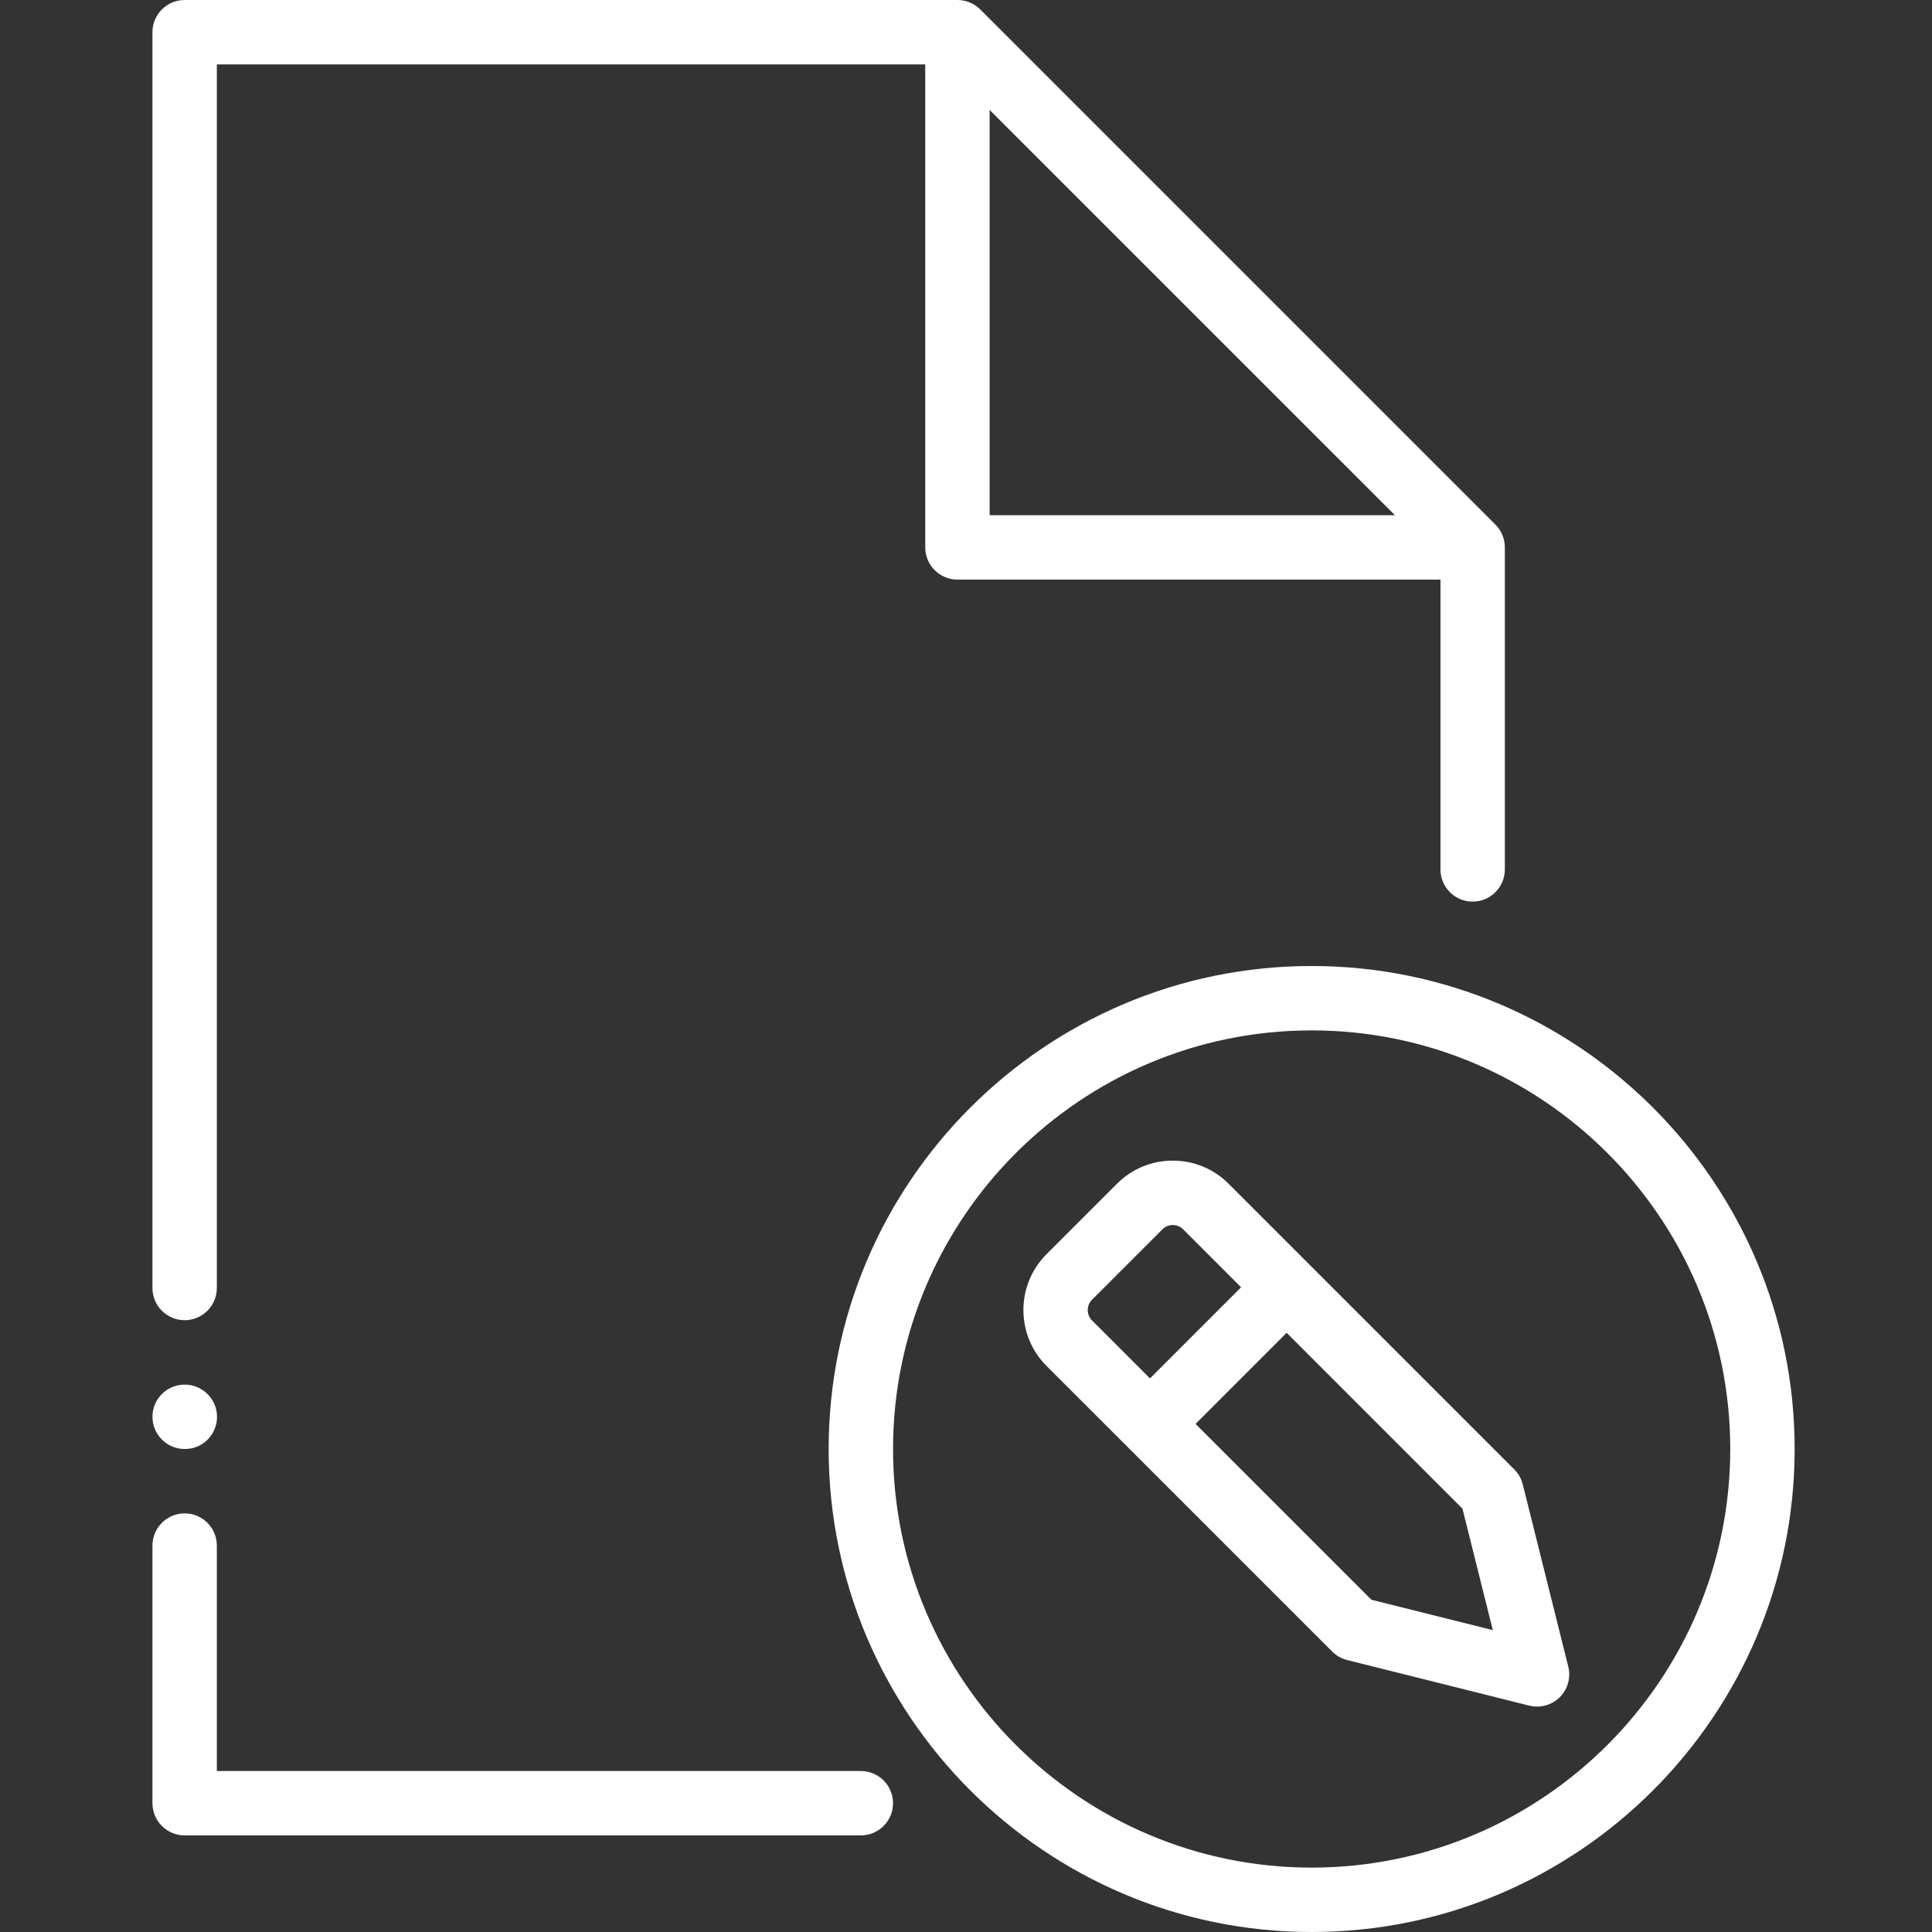 <?xml version="1.0" encoding="UTF-8"?>
<svg width="64px" height="64px" viewBox="0 0 64 64" version="1.1" xmlns="http://www.w3.org/2000/svg" xmlns:xlink="http://www.w3.org/1999/xlink">
    <rect x="0" y="0" width="64" height="64" fill="#333333" stroke="none"/>
    <!-- Generator: Sketch 40.1 (33804) - http://www.bohemiancoding.com/sketch -->
    <title>edms-and-ecm-integration</title>
    <desc>Created with Sketch.</desc>
    <defs></defs>
    <g id="Page-1" stroke="none" stroke-width="1" fill="none" fill-rule="evenodd">
        <g id="A4-Landscape" transform="translate(-1121, -750)" fill="#FFFFFF">
            <g id="file-files-and-folders-svgrepo-com" transform="translate(1126, 750)">
                <path d="M46.951,55.209 L45.444,49.173 C45.397,48.986 45.3,48.814 45.164,48.677 L35.701,39.214 C35.207,38.72 34.549,38.447 33.851,38.447 C33.152,38.447 32.495,38.719 32,39.214 L29.667,41.547 C28.648,42.566 28.646,44.226 29.667,45.248 L32.343,47.922 L39.131,54.71 C39.267,54.847 39.439,54.944 39.626,54.991 L45.658,56.501 C46.021,56.592 46.405,56.485 46.671,56.221 C46.874,56.019 46.983,55.746 46.983,55.467 C46.983,55.38 46.973,55.294 46.951,55.209 L46.951,55.209 Z M31.174,43.74 C30.985,43.549 30.986,43.243 31.174,43.055 L33.507,40.722 C33.631,40.599 33.775,40.58 33.849,40.58 C33.925,40.58 34.069,40.6 34.192,40.722 L36.113,42.643 L33.095,45.661 L31.174,43.74 L31.174,43.74 Z M40.43,52.994 L34.605,47.169 L37.622,44.151 L43.446,49.977 L44.451,54 L40.43,52.994 L40.43,52.994 Z" id="Shape"></path>
                <path d="M38.45,32 C29.628,32 22.45,39.178 22.45,48 C22.45,56.822 29.628,64 38.45,64 C47.272,64 54.45,56.822 54.45,48 C54.45,39.178 47.272,32 38.45,32 L38.45,32 Z M38.45,61.867 C30.804,61.867 24.583,55.646 24.583,48 C24.583,40.354 30.804,34.133 38.45,34.133 C46.096,34.133 52.317,40.354 52.317,48 C52.317,55.646 46.096,61.867 38.45,61.867 L38.45,61.867 Z" id="Shape"></path>
                <path d="M23.517,58.667 L2.183,58.667 L2.183,51.2 C2.183,50.611 1.706,50.133 1.117,50.133 C0.528,50.133 0.05,50.611 0.05,51.2 L0.05,59.733 C0.05,60.322 0.528,60.8 1.117,60.8 L23.517,60.8 C24.105,60.8 24.583,60.322 24.583,59.733 C24.583,59.145 24.105,58.667 23.517,58.667 L23.517,58.667 Z" id="Shape"></path>
                <path d="M1.117,45.867 C0.528,45.867 0.05,46.344 0.05,46.933 C0.05,47.522 0.528,48 1.117,48 L1.127,48 C1.716,48 2.189,47.522 2.189,46.933 C2.189,46.345 1.706,45.867 1.117,45.867 L1.117,45.867 Z" id="Shape"></path>
                <path d="M44.538,17.379 L27.471,0.312 C27.271,0.112 26.999,0 26.717,0 L1.117,0 C0.528,0 0.05,0.478 0.05,1.067 L0.05,42.667 C0.05,43.255 0.528,43.733 1.117,43.733 C1.705,43.733 2.183,43.255 2.183,42.667 L2.183,2.133 L25.65,2.133 L25.65,18.133 C25.65,18.722 26.128,19.2 26.717,19.2 L42.717,19.2 L42.717,28.8 C42.717,29.389 43.194,29.867 43.783,29.867 C44.372,29.867 44.85,29.389 44.85,28.8 L44.85,18.133 C44.85,17.851 44.738,17.579 44.538,17.379 L44.538,17.379 Z M27.783,17.067 L27.783,3.642 L41.209,17.067 L27.783,17.067 L27.783,17.067 Z" id="Shape"></path>
            </g>
        </g>
    </g>
</svg>